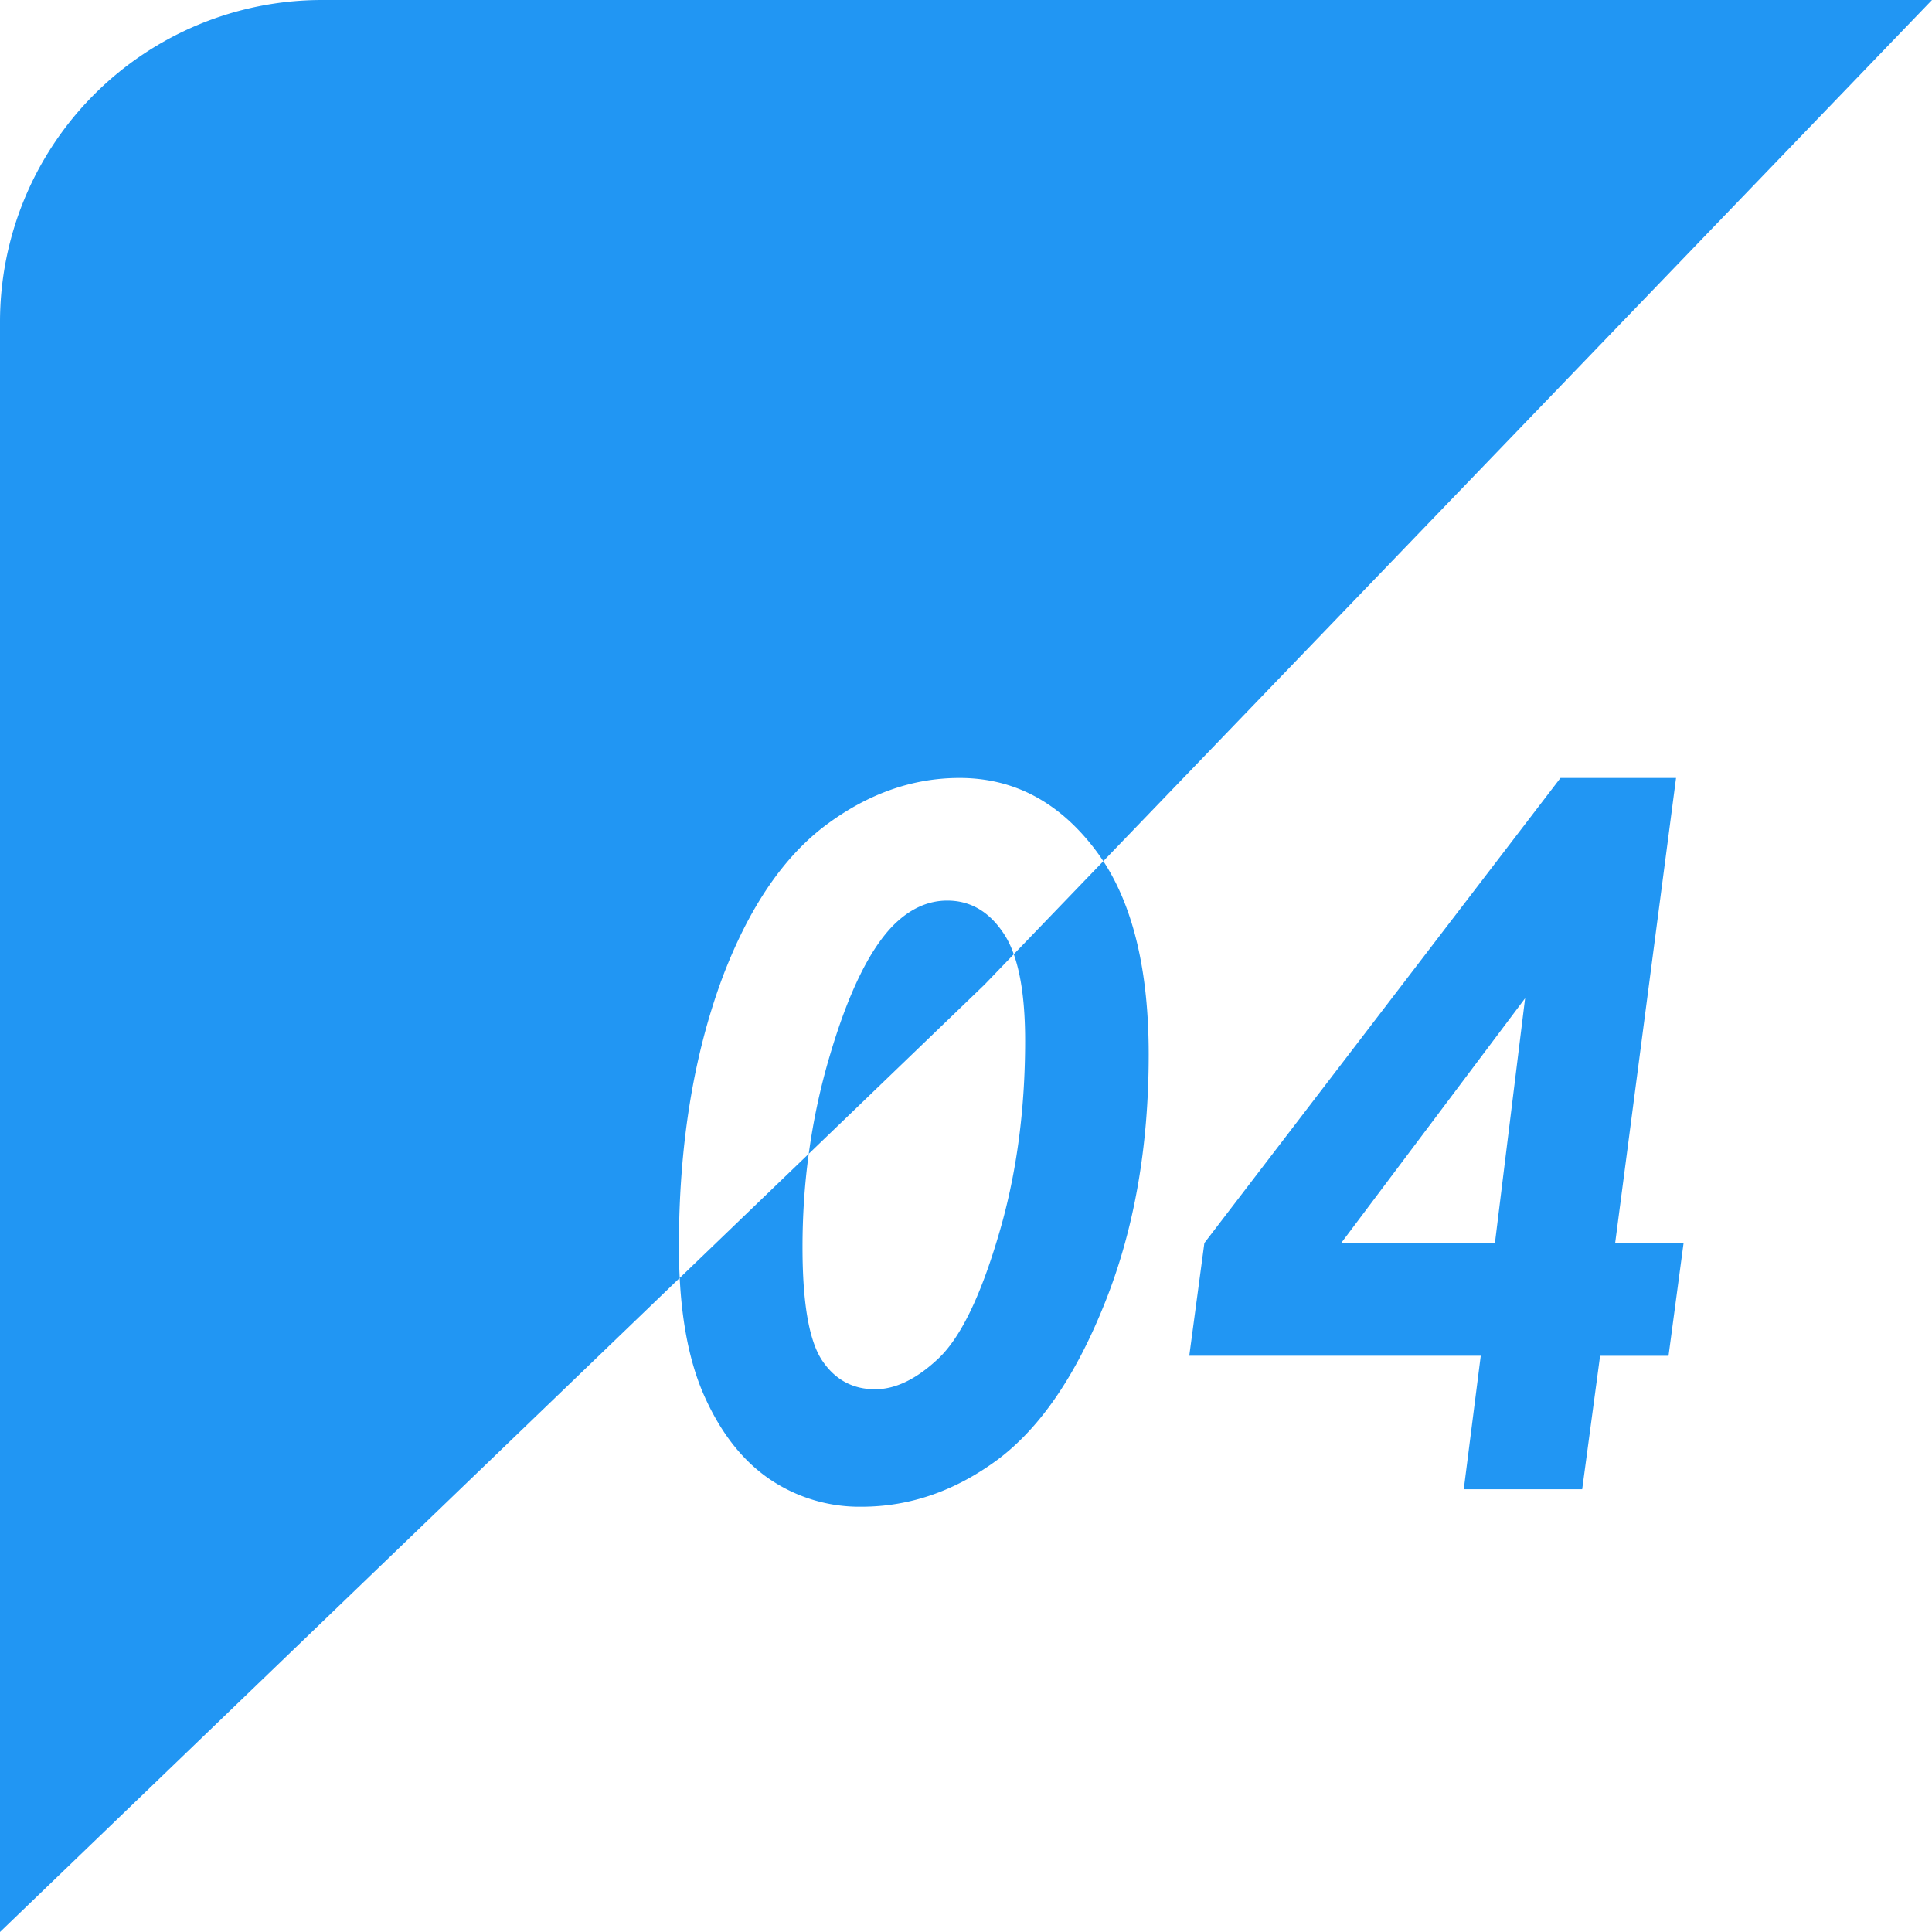 <svg viewBox="0 0 48 48" fill="#2196F3" xmlns="http://www.w3.org/2000/svg"><path fill-rule="evenodd" clip-rule="evenodd" d="M8 0a8 8 0 00-8 8v40l16.887-16.25c.059 1.151.256 2.112.59 2.883.406.93.945 1.629 1.617 2.097a3.97 3.97 0 002.308.704c1.203 0 2.332-.391 3.387-1.172 1.055-.79 1.941-2.086 2.66-3.89.727-1.813 1.09-3.872 1.09-6.177 0-2.05-.376-3.65-1.127-4.8L48 0H8zm17.187 23.708l2.225-2.312a4.869 4.869 0 00-.22-.31c-.899-1.172-2.016-1.758-3.352-1.758-1.18 0-2.297.399-3.352 1.195-1.047.797-1.894 2.055-2.543 3.774-.718 1.937-1.078 4.164-1.078 6.68 0 .267.007.525.02.774l3.206-3.085c-.104.76-.155 1.534-.155 2.322 0 1.375.16 2.309.48 2.801.32.484.762.727 1.324.727.508 0 1.031-.254 1.57-.762.54-.508 1.032-1.508 1.477-3 .453-1.492.68-3.125.68-4.899 0-.903-.094-1.62-.282-2.147zm0 0l-.726.754-4.368 4.204c.115-.845.293-1.672.536-2.482.46-1.547.988-2.618 1.582-3.211.406-.399.848-.598 1.324-.598.57 0 1.035.27 1.395.809.1.147.185.321.257.524zm16.454-4.38H38.77l-8.848 11.555-.375 2.8h7.242L36.367 37h2.942l.445-3.316h1.7l.374-2.801h-1.7l1.513-11.555zm-8.32 11.555l4.57-6.082-.75 6.082h-3.82z"/></svg>